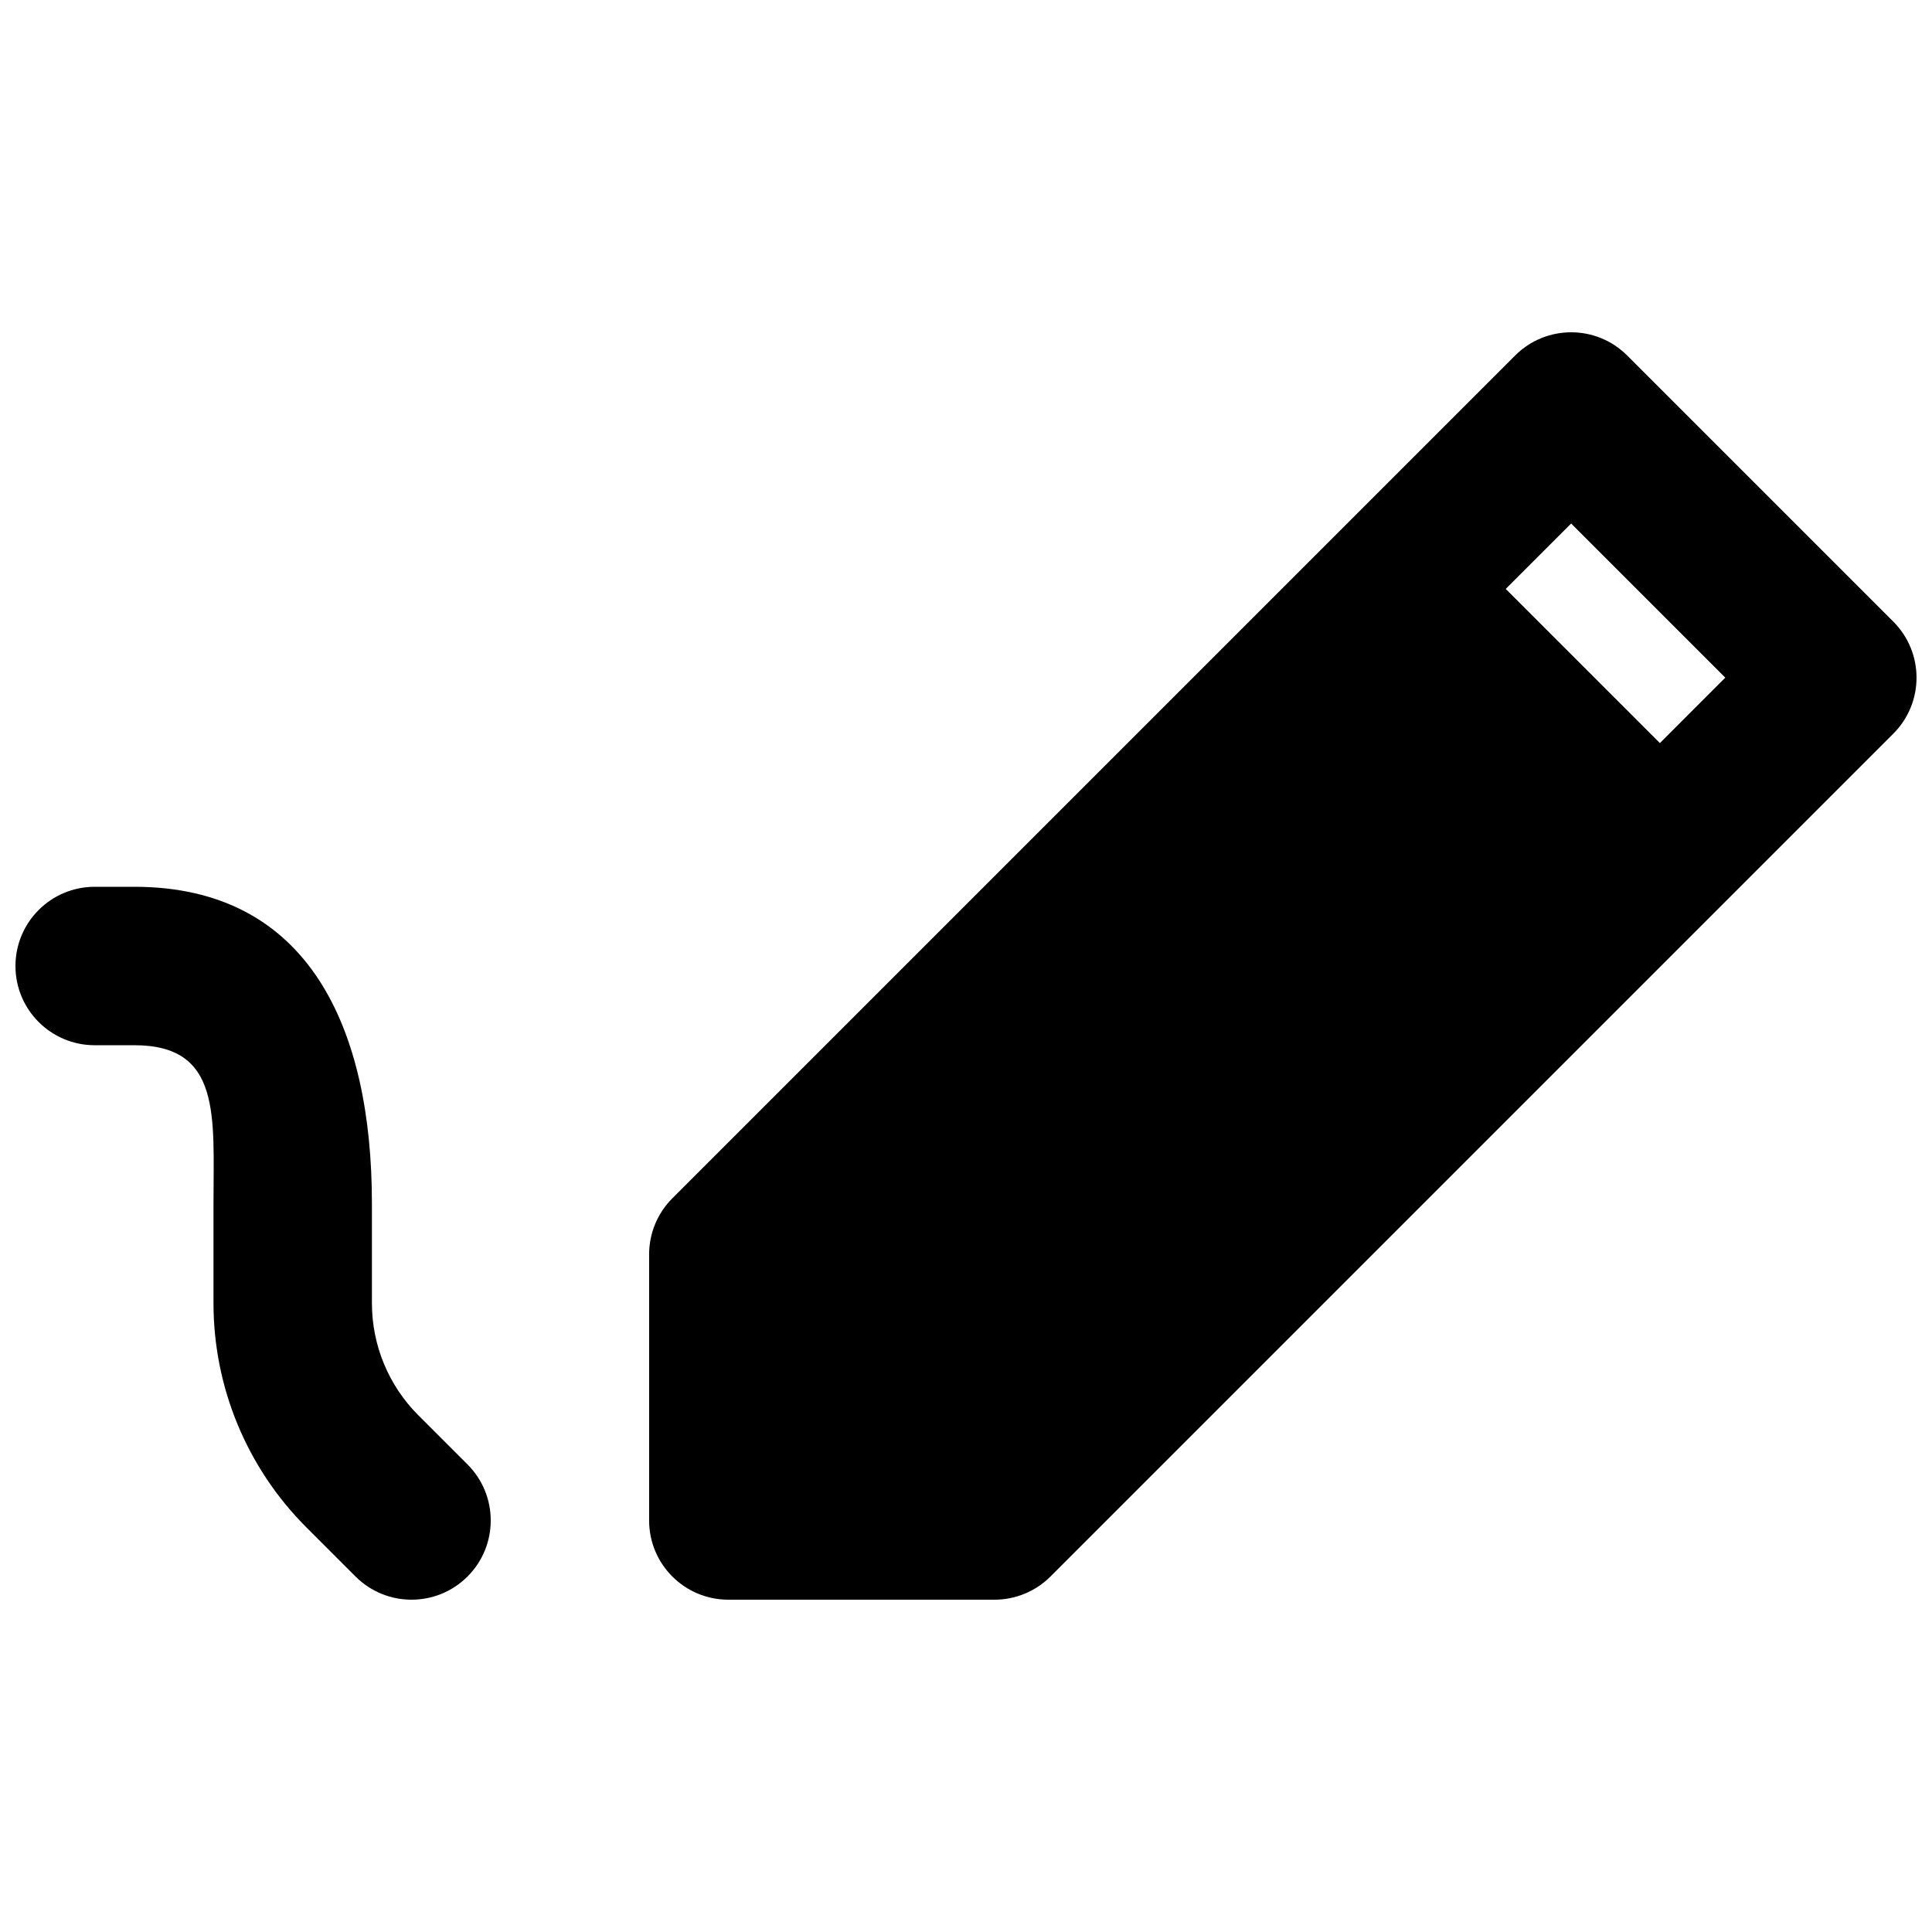 <?xml version="1.0" encoding="UTF-8"?>
<!-- Uploaded to: ICON Repo, www.svgrepo.com, Generator: ICON Repo Mixer Tools -->
<svg width="800px" height="800px" version="1.1" viewBox="144 144 512 512" xmlns="http://www.w3.org/2000/svg">
 <defs>
  <clipPath id="b">
   <path d="m316 232h335.9v336h-335.9z"/>
  </clipPath>
  <clipPath id="a">
   <path d="m148.09 379h126.91v189h-126.91z"/>
  </clipPath>
 </defs>
 <g>
  <g clip-path="url(#b)">
   <path d="m575.22 238.21c-8.199-8.199-21.492-8.199-29.688 0l-223.36 223.36c-3.938 3.938-6.148 9.277-6.148 14.844v70.531c0 11.594 9.398 20.992 20.992 20.992h70.531c5.566 0 10.91-2.211 14.844-6.148l223.36-223.36c8.199-8.195 8.199-21.488 0-29.688zm8.668 102.71-40.848-40.844 17.336-17.336 40.844 40.844z" fill-rule="evenodd"/>
  </g>
  <g clip-path="url(#a)">
   <path d="m169.09 379.01c-11.594 0-20.992 9.398-20.992 20.992s9.398 20.992 20.992 20.992h10.496c23.188 0 20.992 18.797 20.992 41.984v26.395c0 22.266 8.848 43.625 24.594 59.371l13.043 13.043c8.199 8.199 21.488 8.199 29.688 0 8.195-8.195 8.195-21.488 0-29.688l-13.043-13.039c-7.875-7.875-12.297-18.555-12.297-29.688v-26.395c0-46.375-16.602-83.969-62.977-83.969z"/>
  </g>
 </g>
</svg>